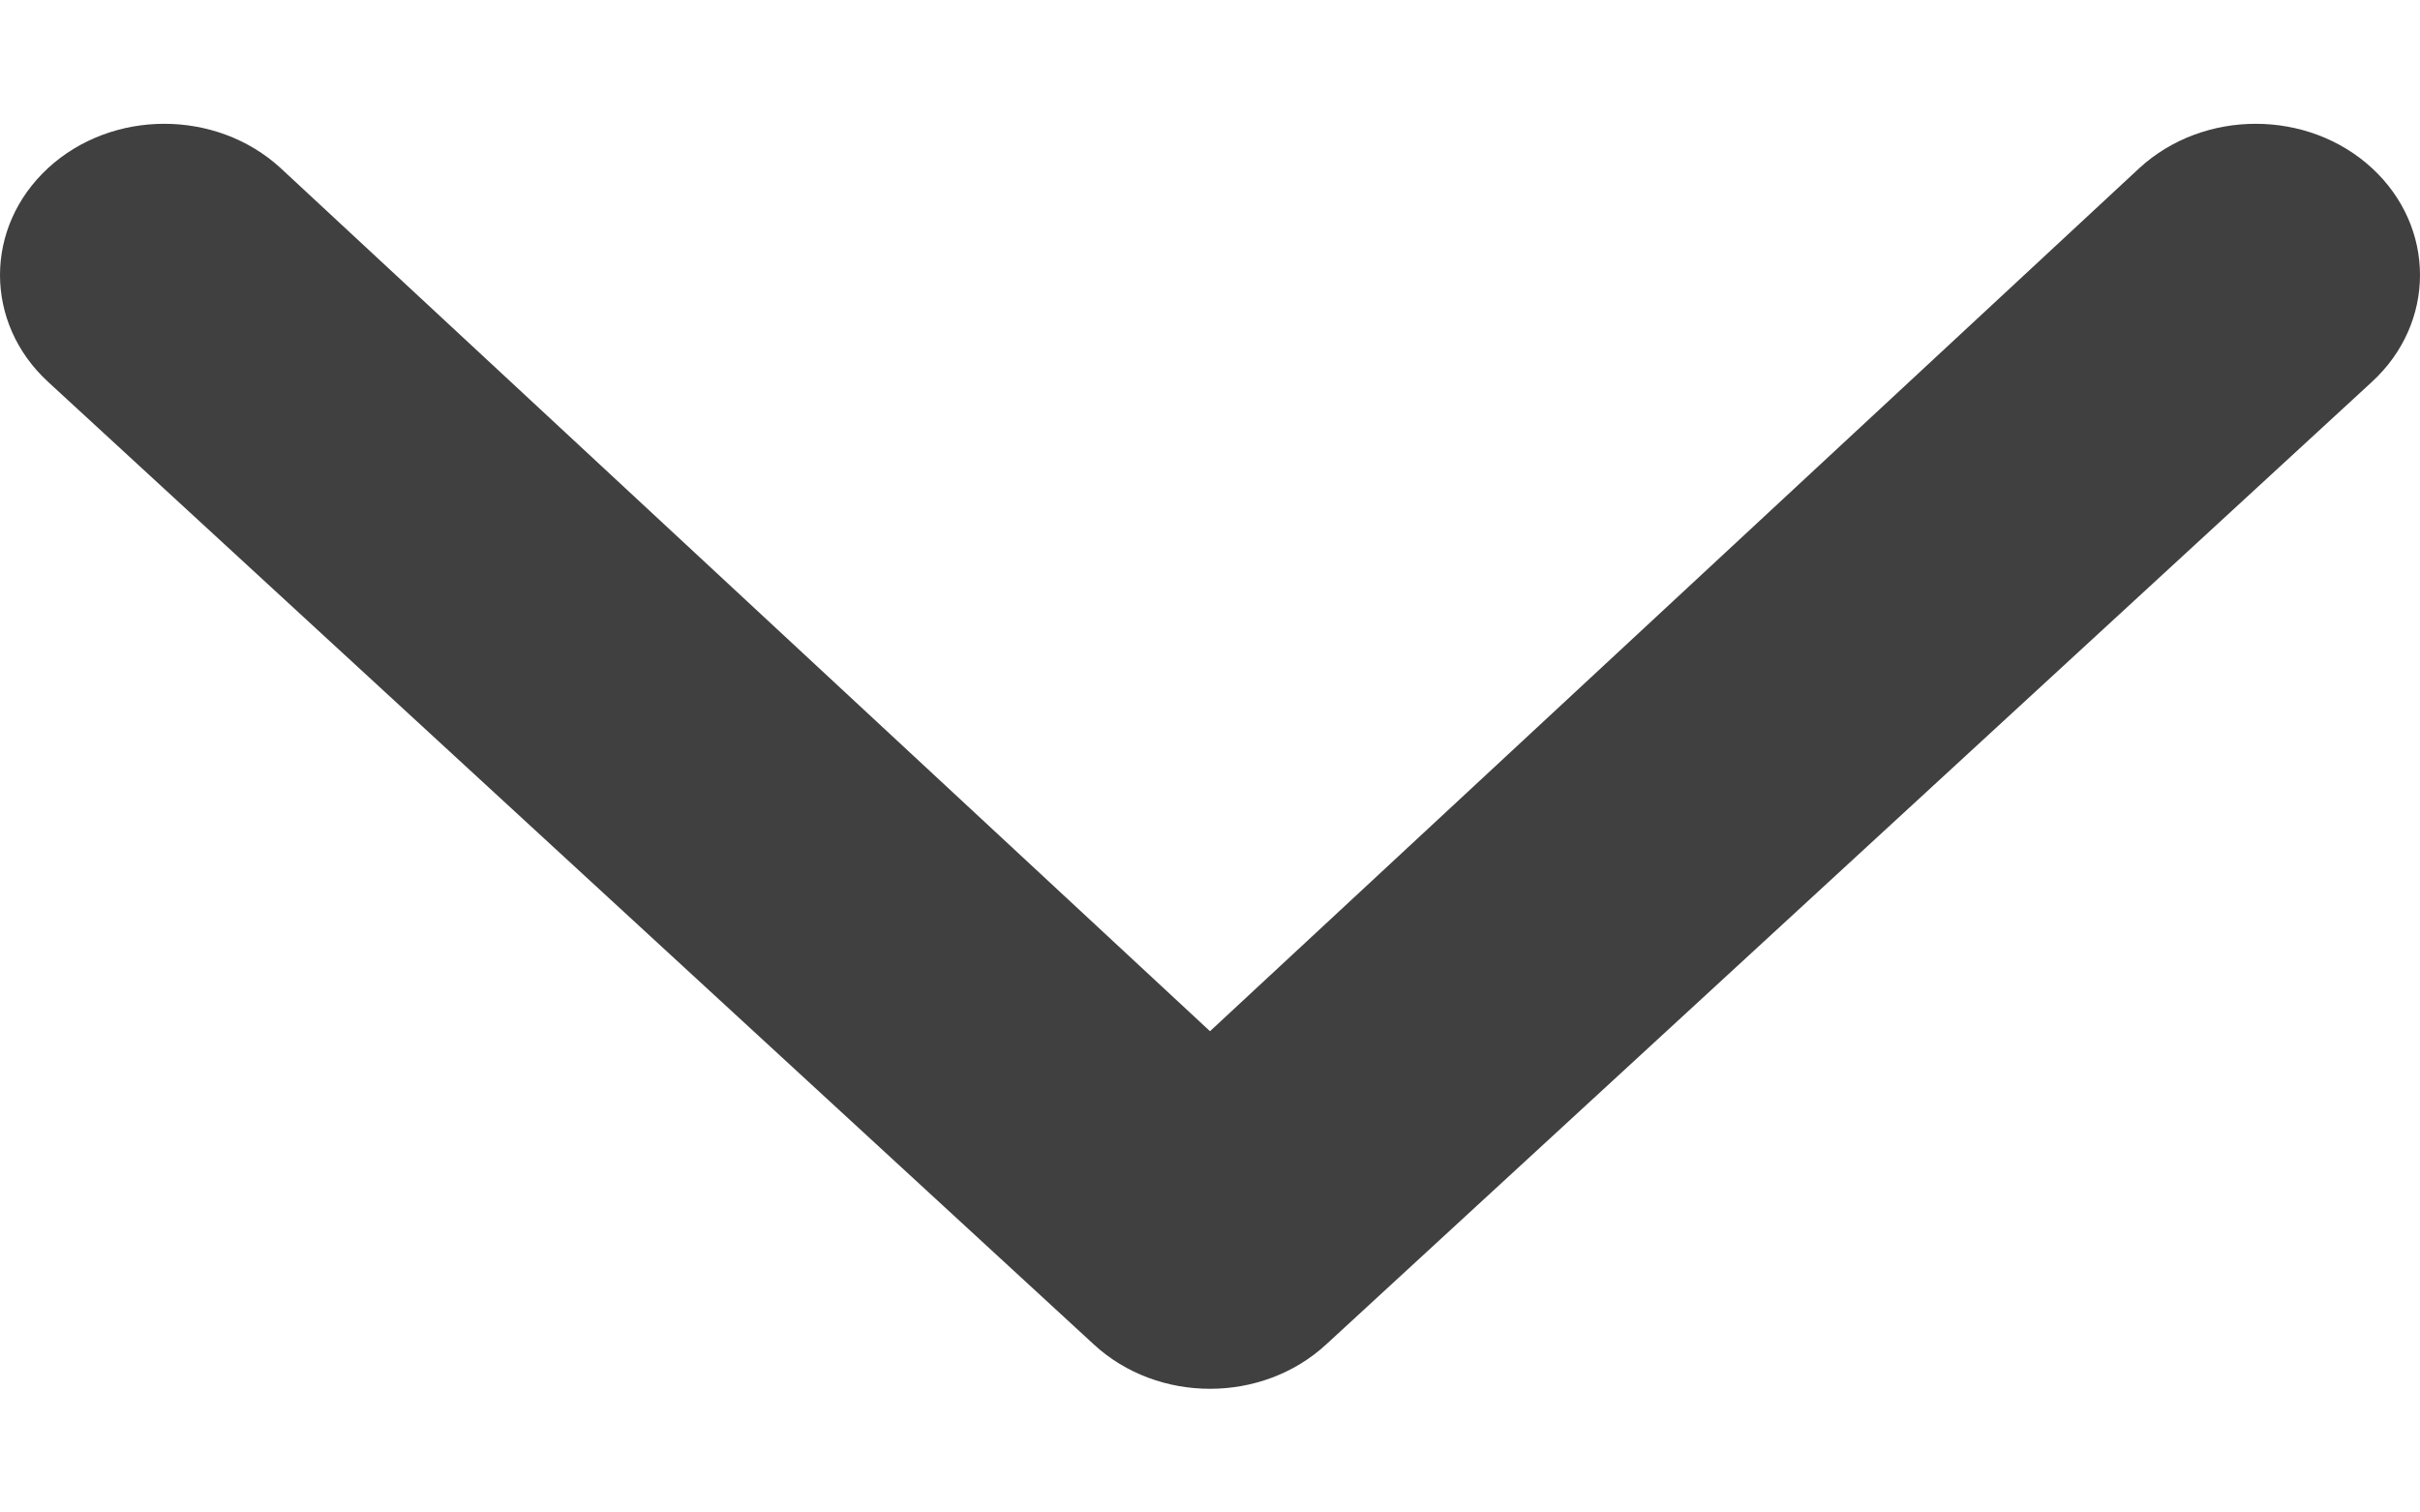 <svg width="16" height="10" viewBox="0 0 16 10" fill="none" xmlns="http://www.w3.org/2000/svg">
<path fill-rule="evenodd" clip-rule="evenodd" d="M15.682 2.525L8.768 8.889C8.344 9.28 7.656 9.28 7.232 8.889L0.318 2.525C-0.106 2.135 -0.106 1.502 0.318 1.111C0.742 0.721 1.43 0.721 1.855 1.111L8 6.818L14.145 1.111C14.57 0.721 15.258 0.721 15.682 1.111C16.106 1.502 16.106 2.135 15.682 2.525Z" fill="#404040"/>
</svg>
